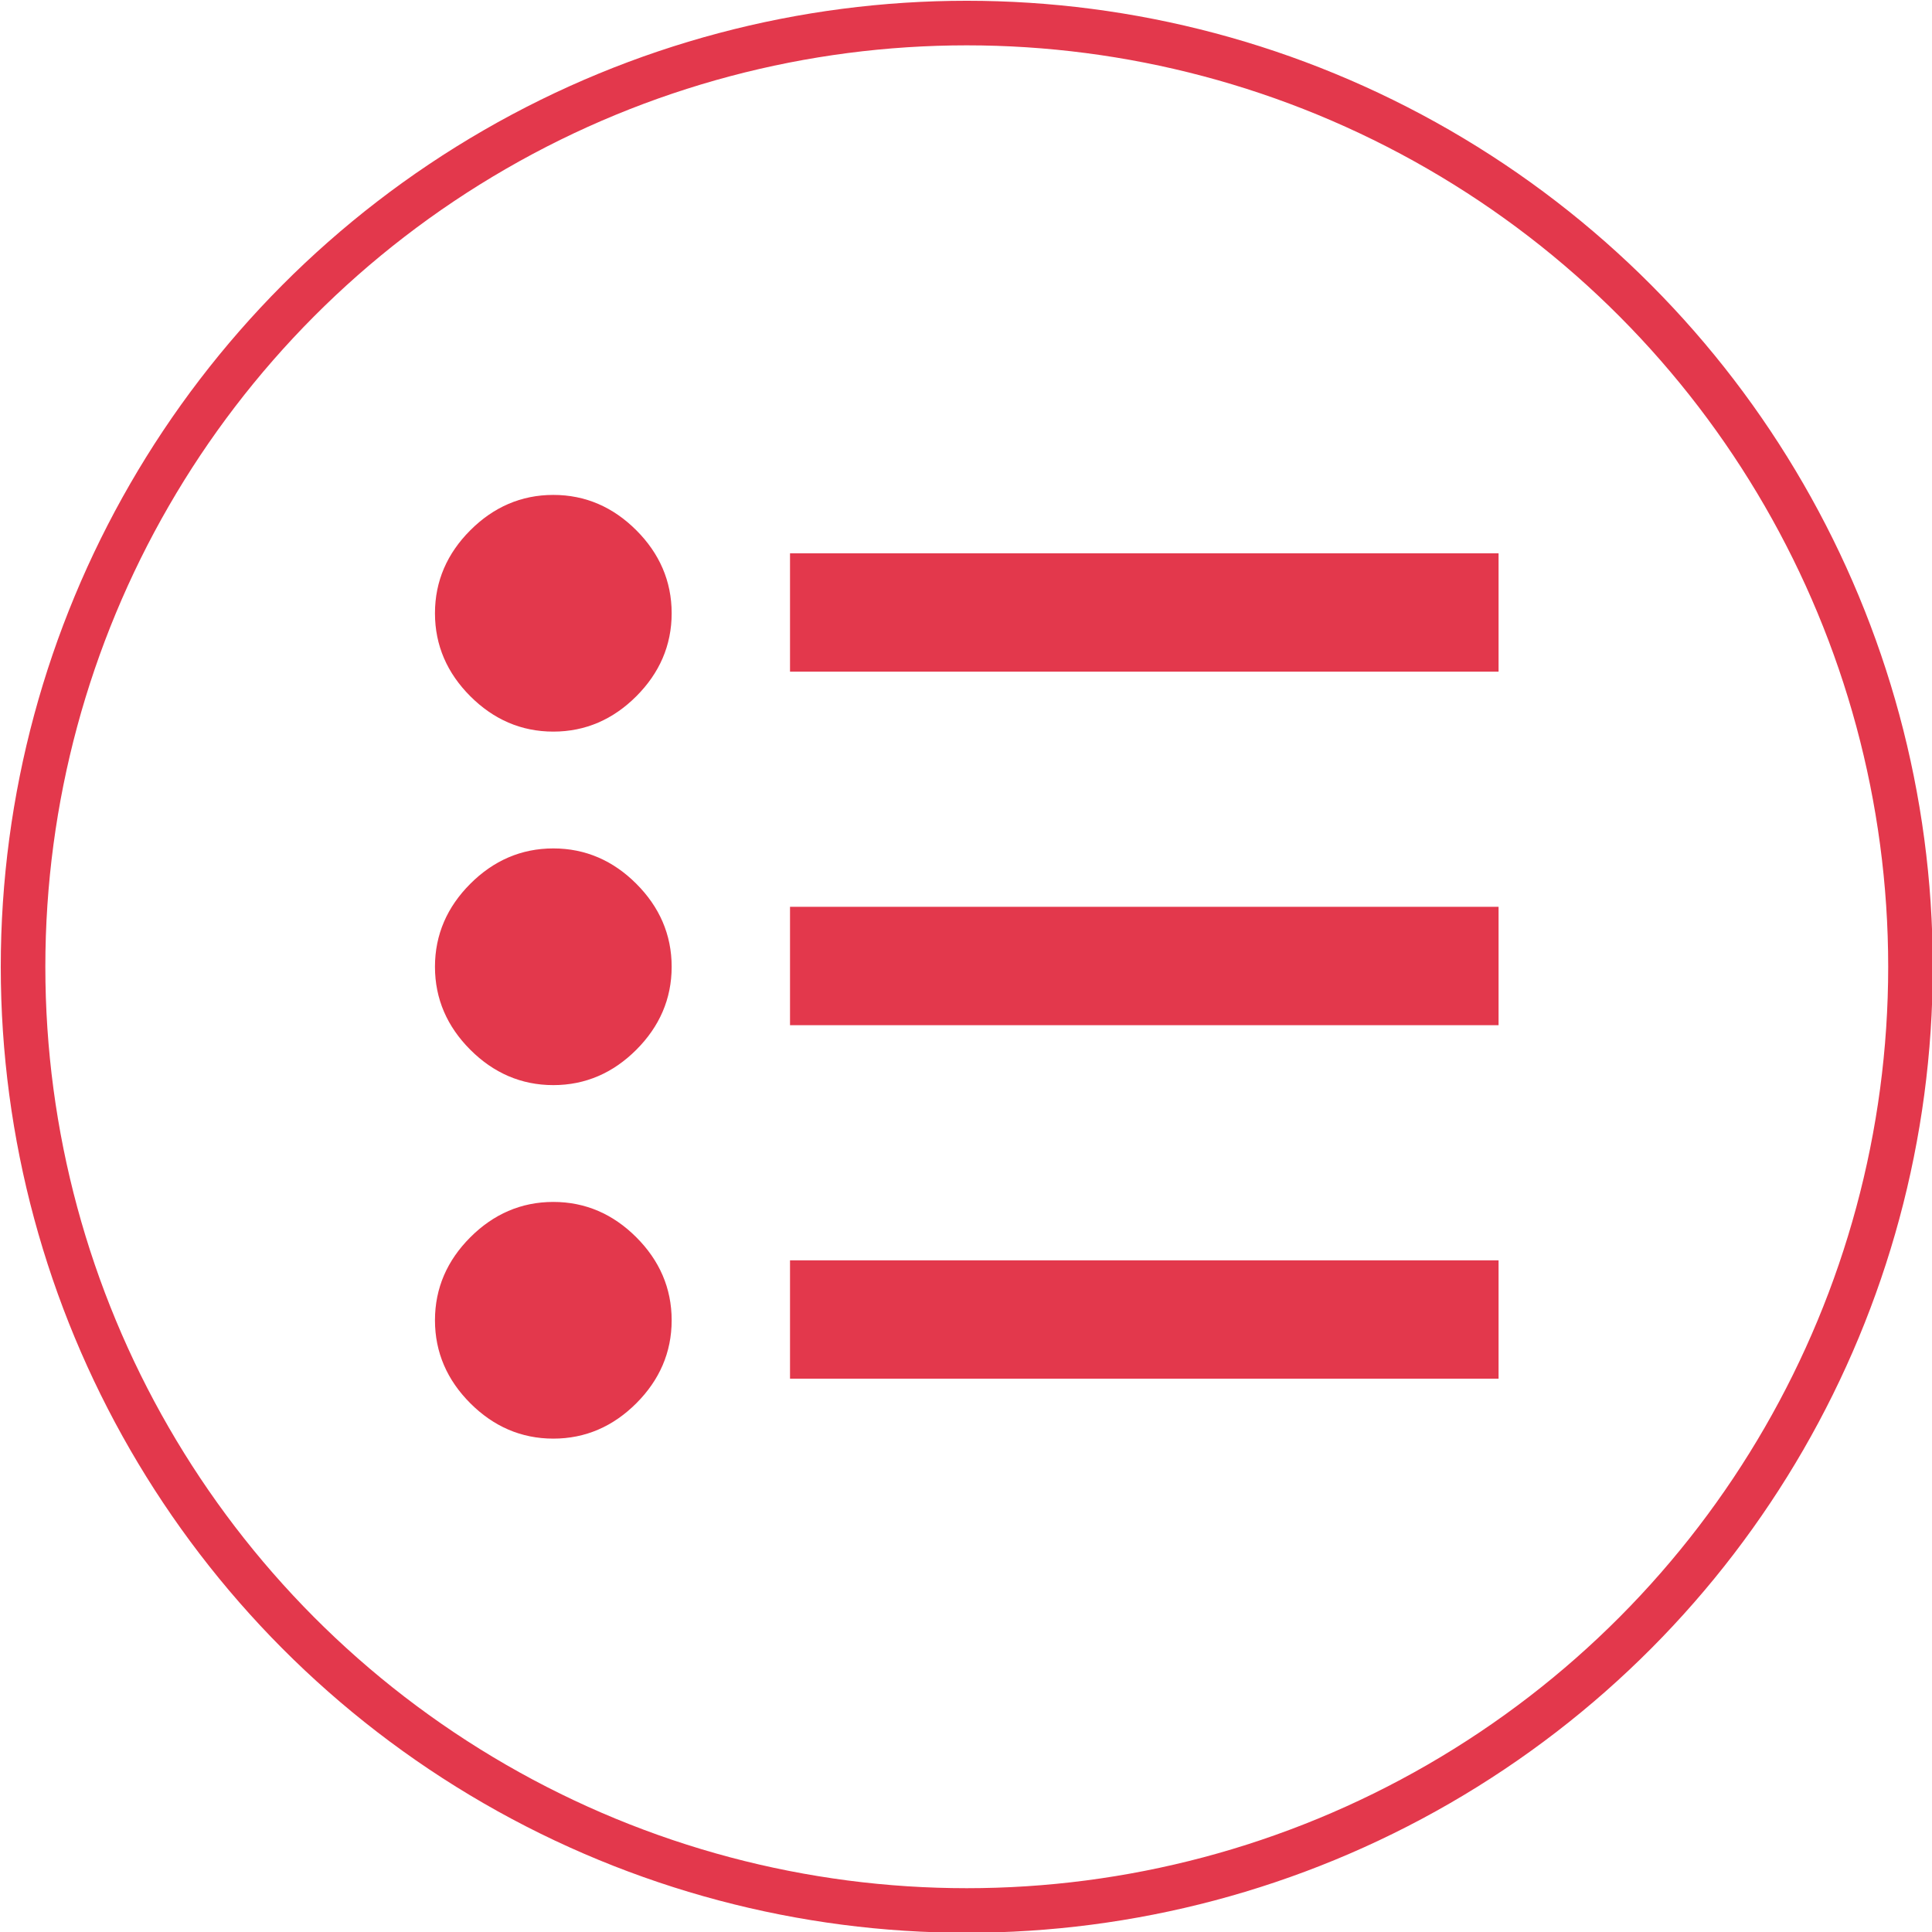 <?xml version="1.0" encoding="UTF-8"?>
<!DOCTYPE svg PUBLIC "-//W3C//DTD SVG 1.1//EN" "http://www.w3.org/Graphics/SVG/1.1/DTD/svg11.dtd">
<!-- Creator: CorelDRAW -->
<svg xmlns="http://www.w3.org/2000/svg" xml:space="preserve" width="8.667mm" height="8.667mm" version="1.1" style="shape-rendering:geometricPrecision; text-rendering:geometricPrecision; image-rendering:optimizeQuality; fill-rule:evenodd; clip-rule:evenodd"
viewBox="0 0 12.57 12.57"
 xmlns:xlink="http://www.w3.org/1999/xlink"
 xmlns:xodm="http://www.corel.com/coreldraw/odm/2003">
 <defs>
  <style type="text/css">
   <![CDATA[
    .str0 {stroke:#E3384C;stroke-width:0.29;stroke-miterlimit:22.926}
    .fil0 {fill:none}
    .fil1 {fill:#E3384C;fill-rule:nonzero}
   ]]>
  </style>
 </defs>
 <g id="Katman_x0020_1">
  <circle class="fil0 str0" cx="6.29" cy="6.29" r="6.14"/>
  <path class="fil1" d="M5.14 8.97l0 -0.77 4.61 0 0 0.77 -4.61 0zm0 -2.3l0 -0.77 4.61 0 0 0.77 -4.61 0zm0 -2.3l0 -0.77 4.61 0 0 0.77 -4.61 0zm-1.54 4.99c-0.21,0 -0.39,-0.08 -0.54,-0.23 -0.15,-0.15 -0.23,-0.33 -0.23,-0.54 0,-0.21 0.08,-0.39 0.23,-0.54 0.15,-0.15 0.33,-0.23 0.54,-0.23 0.21,0 0.39,0.08 0.54,0.23 0.15,0.15 0.23,0.33 0.23,0.54 0,0.21 -0.08,0.39 -0.23,0.54 -0.15,0.15 -0.33,0.23 -0.54,0.23zm0 -2.3c-0.21,0 -0.39,-0.08 -0.54,-0.23 -0.15,-0.15 -0.23,-0.33 -0.23,-0.54 0,-0.21 0.08,-0.39 0.23,-0.54 0.15,-0.15 0.33,-0.23 0.54,-0.23 0.21,0 0.39,0.08 0.54,0.23 0.15,0.15 0.23,0.33 0.23,0.54 0,0.21 -0.08,0.39 -0.23,0.54 -0.15,0.15 -0.33,0.23 -0.54,0.23zm0 -2.3c-0.21,0 -0.39,-0.08 -0.54,-0.23 -0.15,-0.15 -0.23,-0.33 -0.23,-0.54 0,-0.21 0.08,-0.39 0.23,-0.54 0.15,-0.15 0.33,-0.23 0.54,-0.23 0.21,0 0.39,0.08 0.54,0.23 0.15,0.15 0.23,0.33 0.23,0.54 0,0.21 -0.08,0.39 -0.23,0.54 -0.15,0.15 -0.33,0.23 -0.54,0.23z"/>
 </g>
</svg>
